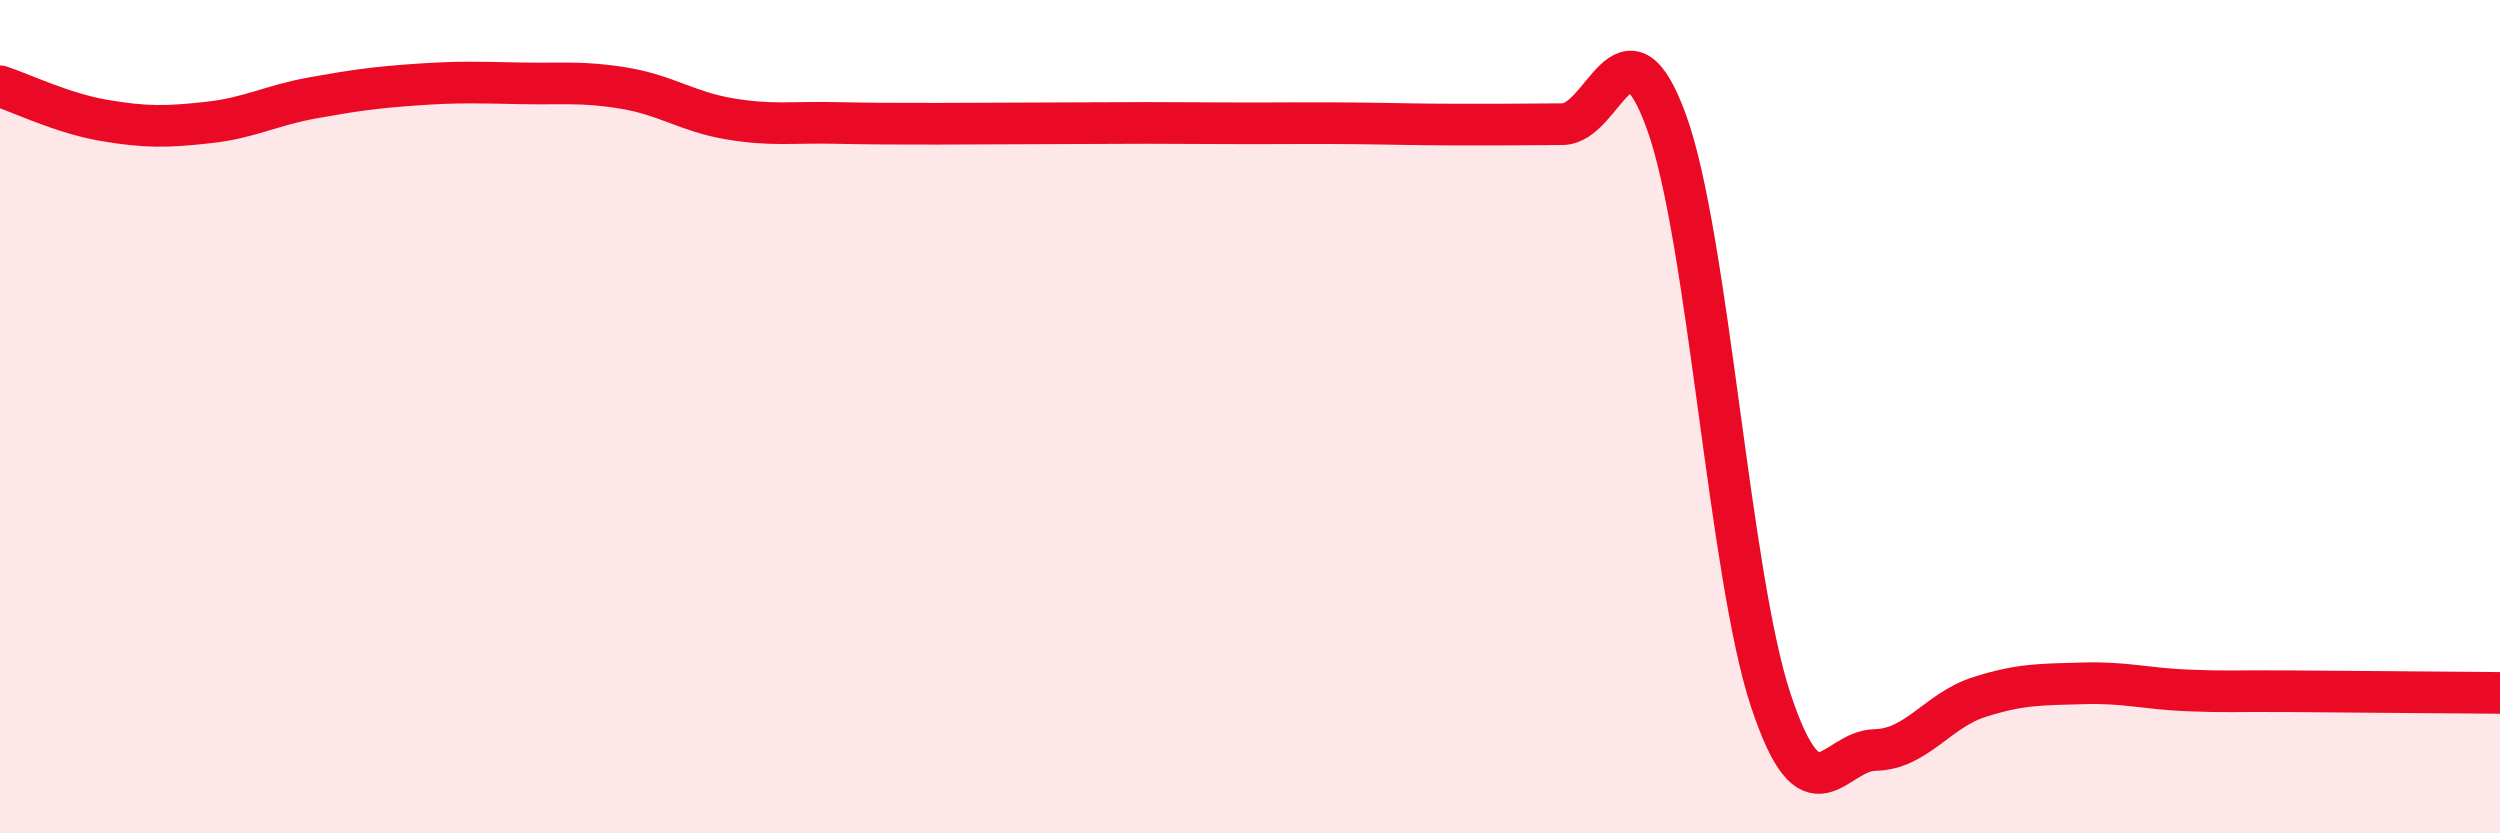 
    <svg width="60" height="20" viewBox="0 0 60 20" xmlns="http://www.w3.org/2000/svg">
      <path
        d="M 0,2.07 C 0.5,2.23 1.5,2.72 2.5,2.89 C 3.5,3.06 4,3.05 5,2.94 C 6,2.83 6.5,2.53 7.5,2.35 C 8.5,2.17 9,2.1 10,2.03 C 11,1.96 11.5,1.98 12.5,2 C 13.5,2.02 14,1.95 15,2.12 C 16,2.29 16.5,2.68 17.5,2.85 C 18.5,3.02 19,2.93 20,2.95 C 21,2.97 21.5,2.97 22.5,2.97 C 23.5,2.97 24,2.96 25,2.96 C 26,2.96 26.5,2.95 27.5,2.95 C 28.5,2.95 29,2.96 30,2.96 C 31,2.96 31.5,2.95 32.5,2.96 C 33.5,2.97 34,2.99 35,2.99 C 36,2.99 36.5,2.99 37.5,2.98 C 38.5,2.97 39,0.17 40,2.94 C 41,5.71 41.5,13.8 42.5,16.81 C 43.5,19.82 44,18.02 45,18 C 46,17.98 46.5,17.05 47.5,16.73 C 48.5,16.41 49,16.43 50,16.4 C 51,16.37 51.5,16.53 52.5,16.57 C 53.5,16.61 53.5,16.58 55,16.59 C 56.5,16.6 59,16.62 60,16.63L60 20L0 20Z"
        fill="#EB0A25"
        opacity="0.1"
        stroke-linecap="round"
        stroke-linejoin="round"
      />
      <path
        d="M 0,2.07 C 0.5,2.23 1.5,2.72 2.5,2.89 C 3.5,3.06 4,3.05 5,2.94 C 6,2.83 6.5,2.53 7.5,2.35 C 8.5,2.17 9,2.1 10,2.03 C 11,1.96 11.5,1.98 12.5,2 C 13.5,2.02 14,1.95 15,2.12 C 16,2.29 16.5,2.68 17.5,2.85 C 18.5,3.02 19,2.93 20,2.95 C 21,2.97 21.5,2.97 22.5,2.97 C 23.5,2.97 24,2.96 25,2.96 C 26,2.96 26.5,2.95 27.5,2.95 C 28.5,2.95 29,2.96 30,2.96 C 31,2.96 31.5,2.95 32.5,2.96 C 33.5,2.97 34,2.99 35,2.99 C 36,2.99 36.5,2.99 37.5,2.98 C 38.5,2.97 39,0.17 40,2.94 C 41,5.71 41.5,13.8 42.5,16.81 C 43.5,19.82 44,18.02 45,18 C 46,17.98 46.5,17.05 47.5,16.73 C 48.5,16.41 49,16.43 50,16.4 C 51,16.37 51.5,16.53 52.5,16.57 C 53.5,16.61 53.5,16.58 55,16.59 C 56.5,16.6 59,16.62 60,16.63"
        stroke="#EB0A25"
        stroke-width="1"
        fill="none"
        stroke-linecap="round"
        stroke-linejoin="round"
      />
    </svg>
  